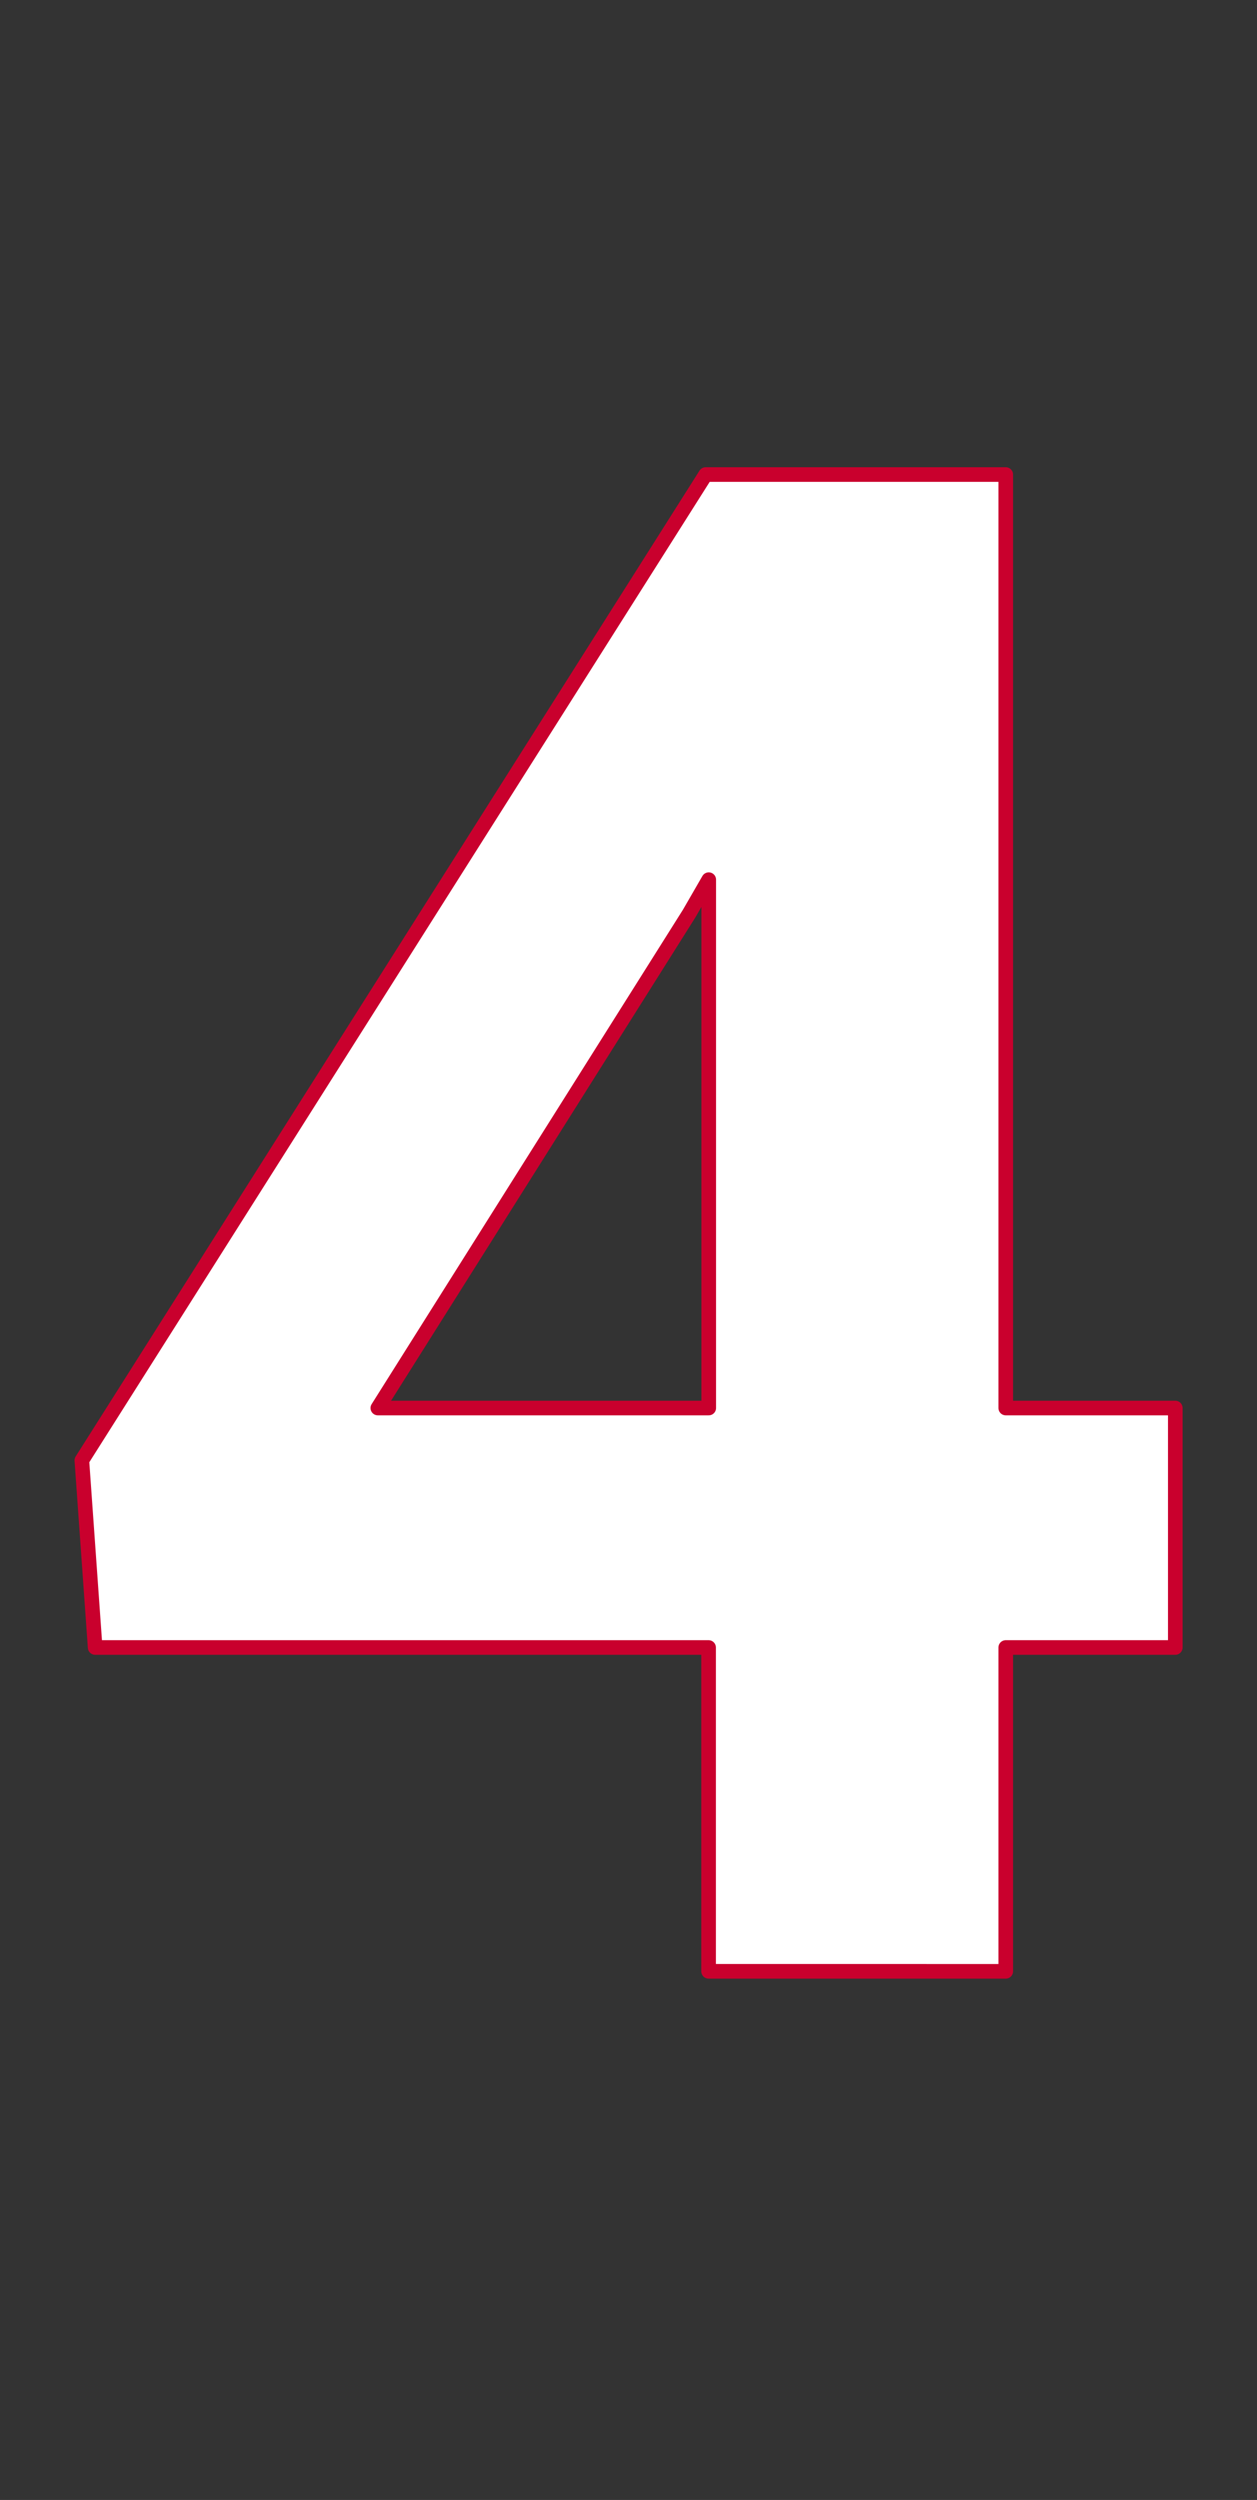 <?xml version="1.0" encoding="utf-8"?>
<!-- Generator: Adobe Illustrator 26.5.0, SVG Export Plug-In . SVG Version: 6.00 Build 0)  -->
<svg version="1.1" id="Ebene_1" xmlns="http://www.w3.org/2000/svg" xmlns:xlink="http://www.w3.org/1999/xlink" x="0px" y="0px"
	 viewBox="0 0 86 171" style="enable-background:new 0 0 86 171;" xml:space="preserve">
<rect x="0" y="0" width="86" height="171" fill="#333333" stroke="none"/>
<style type="text/css">
	.st0{enable-background:new    ;}
	.st1{fill:#FFFFFF;stroke:#C9002D;stroke-linecap:round;stroke-linejoin:round;}
</style>
<g class="st0">
	<path class="st1" d="M68.81,96.31h11.6v16.38h-11.6v22.15H48.48v-22.15H6.51L5.6,99.89l42.68-67.43h20.53V96.31z M25.85,96.31
		h22.64V60.17l-1.34,2.32L25.85,96.31z"/>
</g>
</svg>
